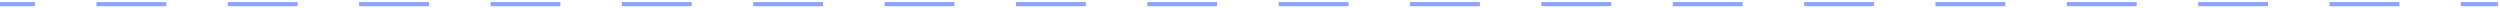 <?xml version="1.0" encoding="UTF-8"?> <svg xmlns="http://www.w3.org/2000/svg" width="601" height="2" viewBox="0 0 601 2" fill="none"> <path opacity="0.6" d="M600 1.5H600.5V0.5L600 0.5V1.5ZM7.895 1.5H8.395V0.5L7.895 0.5V1.5ZM23.684 0.5L23.184 0.5V1.5H23.684V0.5ZM39.474 1.5H39.974V0.5L39.474 0.5V1.5ZM55.263 0.5L54.763 0.5V1.5L55.263 1.5V0.5ZM71.053 1.5L71.553 1.5V0.5L71.053 0.5V1.5ZM86.842 0.5L86.342 0.5V1.5L86.842 1.5V0.5ZM102.632 1.5L103.132 1.5V0.5L102.632 0.5V1.5ZM118.421 0.5L117.921 0.5V1.5L118.421 1.5V0.5ZM134.211 1.5H134.711V0.5L134.211 0.5V1.5ZM150 0.5L149.5 0.5V1.5L150 1.5V0.5ZM165.789 1.5L166.289 1.5V0.5L165.789 0.5V1.5ZM181.579 0.5L181.079 0.5V1.5H181.579V0.5ZM197.368 1.5H197.868V0.5L197.368 0.5V1.5ZM213.158 0.5L212.658 0.5V1.5L213.158 1.5V0.5ZM228.947 1.5L229.447 1.5V0.5L228.947 0.5V1.5ZM244.737 0.5L244.237 0.5V1.5H244.737V0.5ZM260.526 1.5H261.026V0.5L260.526 0.5V1.5ZM276.316 0.5L275.816 0.5V1.5L276.316 1.5V0.5ZM292.105 1.5L292.605 1.5V0.5L292.105 0.5V1.5ZM307.895 0.5L307.395 0.5V1.5L307.895 1.5V0.5ZM323.684 1.5L324.184 1.5V0.5L323.684 0.5V1.5ZM339.474 0.5L338.974 0.5V1.5H339.474V0.5ZM355.263 1.5H355.763V0.5L355.263 0.5V1.5ZM371.052 0.5L370.552 0.5V1.5H371.052V0.5ZM386.842 1.5H387.342V0.5L386.842 0.5V1.5ZM402.631 0.5L402.131 0.5V1.5H402.631V0.5ZM418.421 1.5H418.921V0.5L418.421 0.5V1.5ZM434.21 0.5L433.71 0.5V1.5L434.21 1.5V0.5ZM450 1.5L450.5 1.5V0.5L450 0.5V1.5ZM465.789 0.5L465.289 0.5V1.5L465.789 1.5V0.5ZM481.579 1.5L482.079 1.5V0.5L481.579 0.5V1.5ZM497.368 0.5L496.868 0.5V1.5L497.368 1.5V0.5ZM513.158 1.5H513.658V0.5L513.158 0.5V1.5ZM528.947 0.5L528.447 0.5V1.5L528.947 1.5V0.5ZM544.737 1.5L545.237 1.5V0.5L544.737 0.5V1.5ZM560.526 0.5L560.026 0.5V1.5H560.526V0.5ZM576.316 1.5H576.816V0.5L576.316 0.5V1.5ZM592.105 0.5L591.605 0.5V1.5L592.105 1.5V0.5ZM0 1.5L7.895 1.5V0.5L0 0.5L0 1.5ZM23.684 1.5L39.474 1.5V0.5L23.684 0.5V1.5ZM55.263 1.5L71.053 1.5V0.5L55.263 0.5V1.5ZM86.842 1.5L102.632 1.5V0.5L86.842 0.5V1.5ZM118.421 1.5L134.211 1.5V0.5L118.421 0.5V1.5ZM150 1.5L165.789 1.5V0.5L150 0.5V1.5ZM181.579 1.5L197.368 1.5V0.5L181.579 0.5V1.5ZM213.158 1.5L228.947 1.5V0.5L213.158 0.5V1.5ZM244.737 1.5L260.526 1.5V0.5L244.737 0.5V1.5ZM276.316 1.5L292.105 1.5V0.5L276.316 0.5V1.5ZM307.895 1.5L323.684 1.5V0.5L307.895 0.5V1.5ZM339.474 1.5L355.263 1.5V0.5L339.474 0.5V1.5ZM371.052 1.5L386.842 1.5V0.5L371.052 0.5V1.5ZM402.631 1.5L418.421 1.5V0.5L402.631 0.5V1.5ZM434.21 1.5L450 1.5V0.5L434.21 0.5V1.5ZM465.789 1.5L481.579 1.5V0.5L465.789 0.5V1.5ZM497.368 1.5L513.158 1.5V0.5L497.368 0.5V1.5ZM528.947 1.5L544.737 1.5V0.5L528.947 0.5V1.5ZM560.526 1.5L576.316 1.5V0.5L560.526 0.5V1.5ZM592.105 1.5L600 1.5V0.5L592.105 0.5V1.5Z" fill="#3F68FF"></path> </svg> 